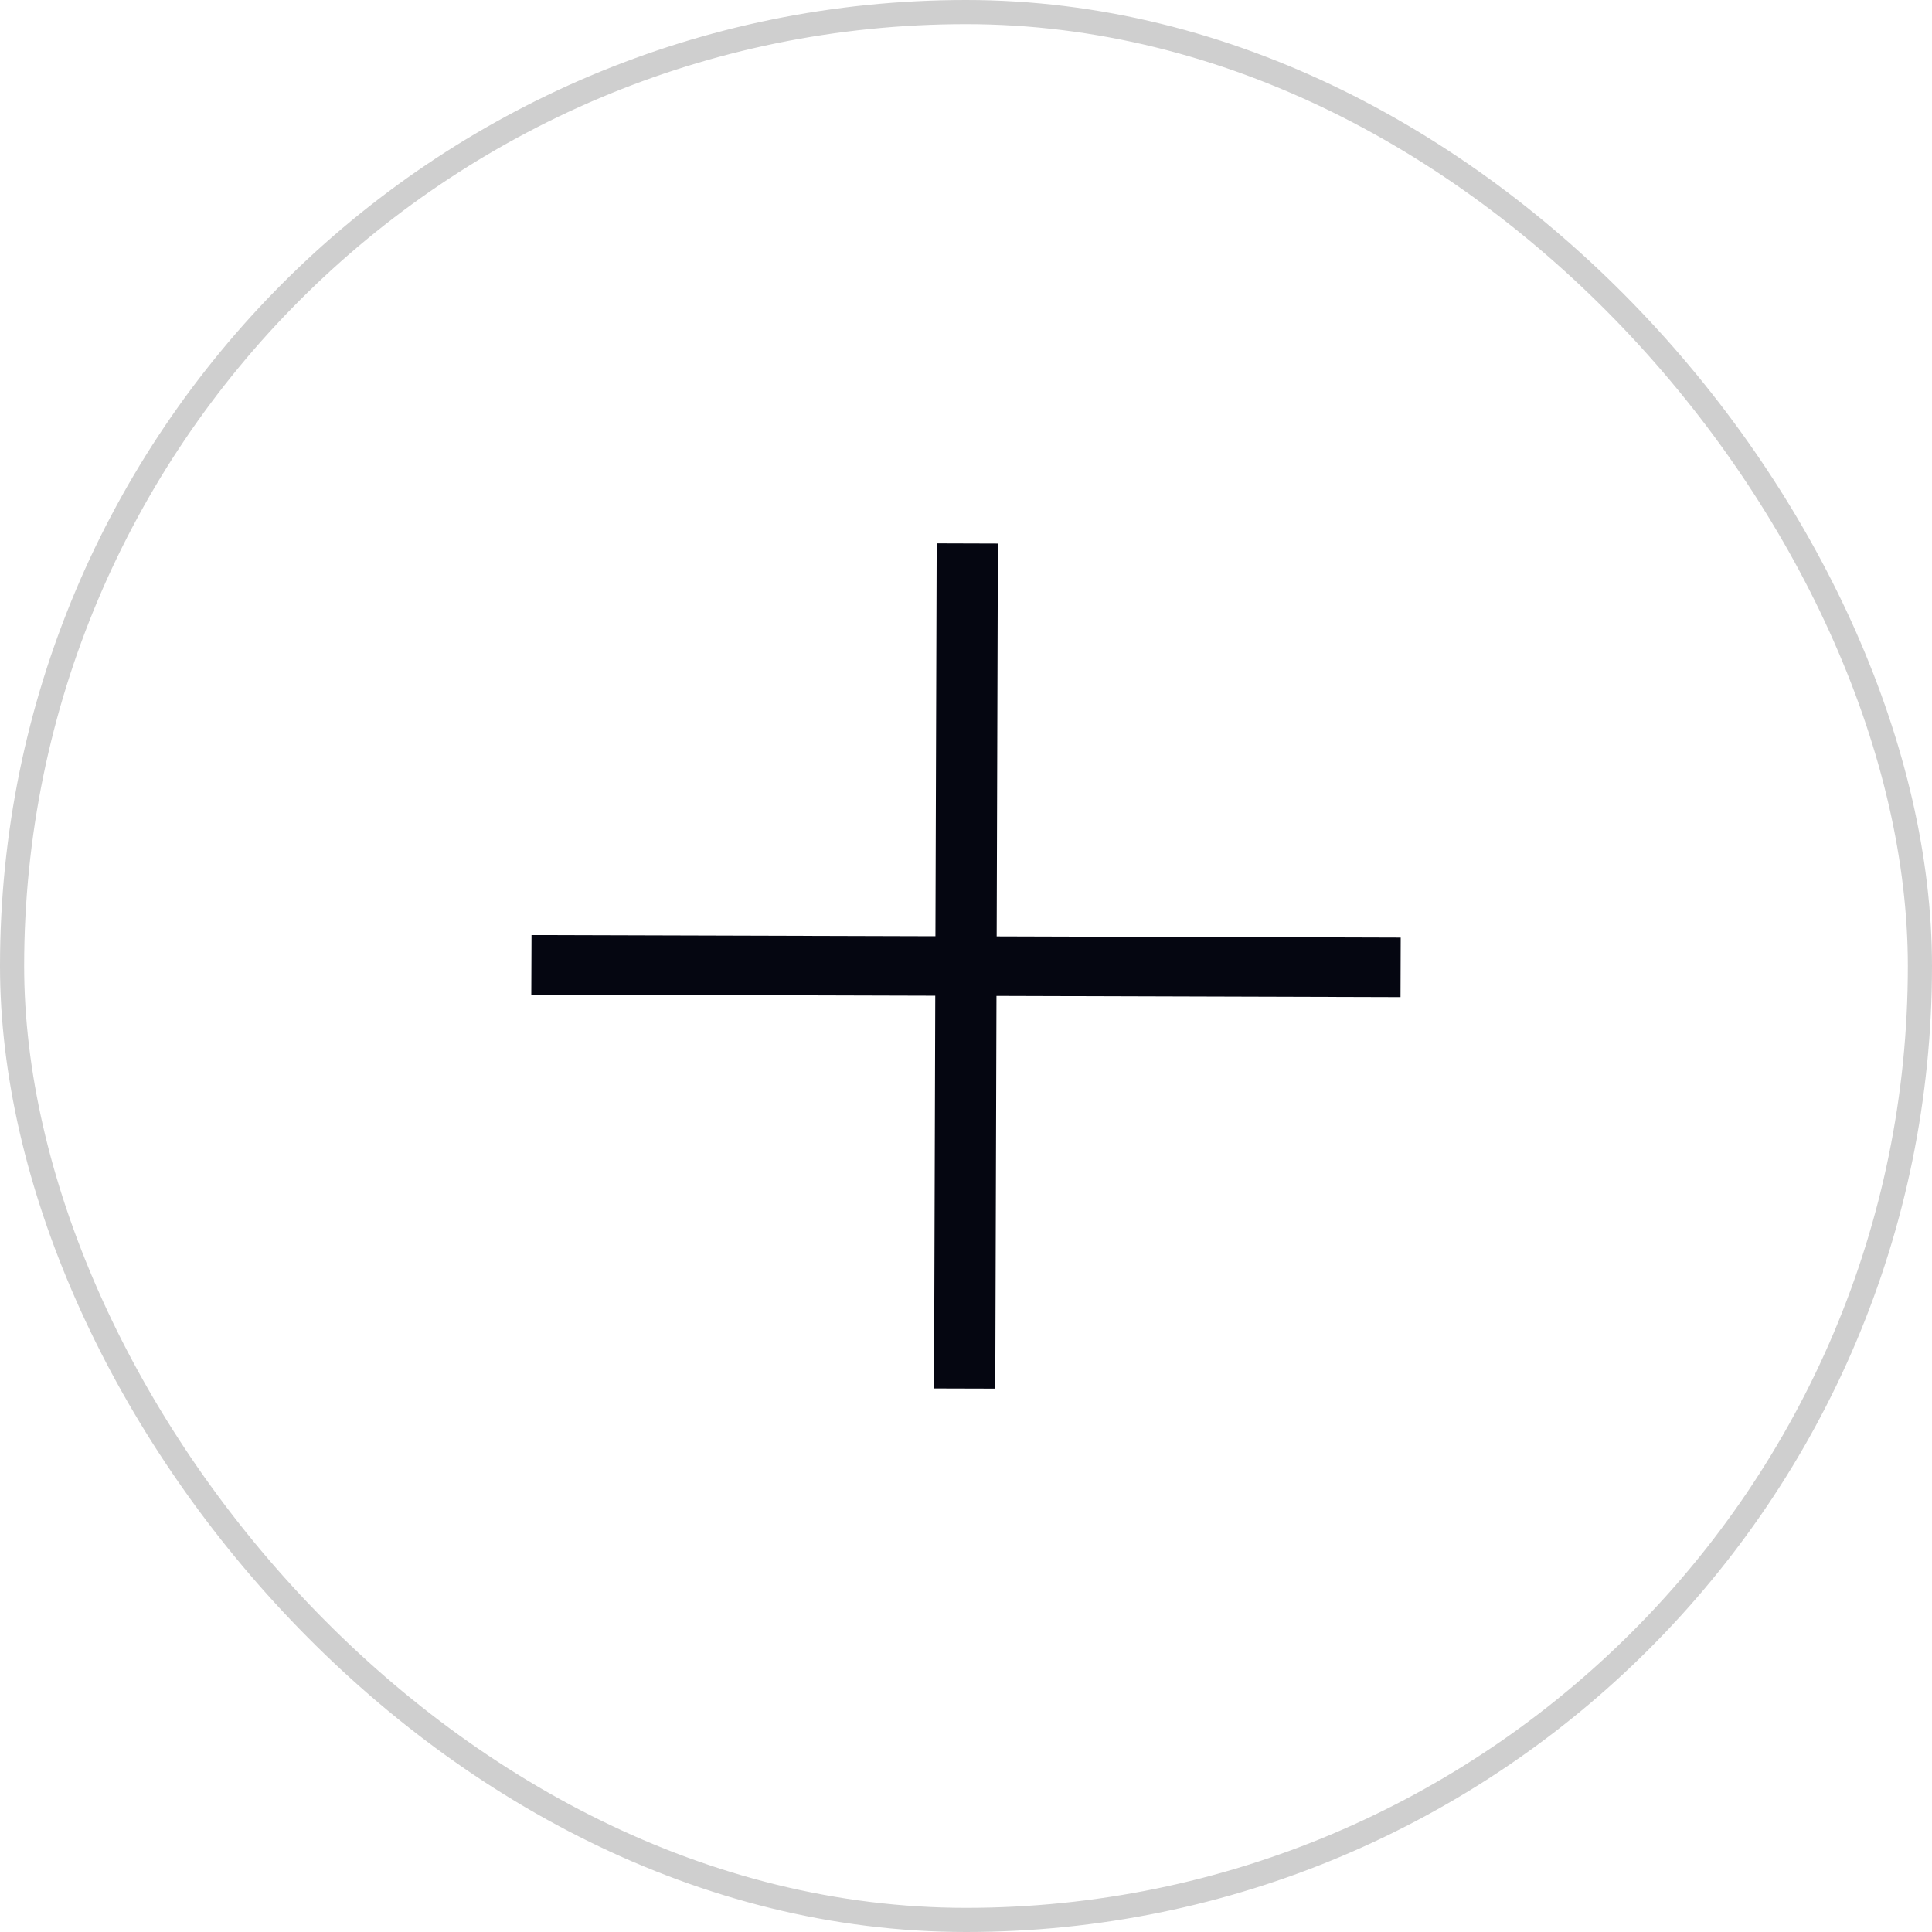 <?xml version="1.0" encoding="UTF-8"?> <svg xmlns="http://www.w3.org/2000/svg" width="80" height="80" viewBox="0 0 80 80" fill="none"><rect x="0.5" y="0.5" width="79" height="79" rx="39.5" stroke="#CFCFCF"></rect><path d="M41.32 22.508L41.27 38.774L58 38.824L57.992 41.289L41.262 41.239L41.212 57.5L38.677 57.493L38.727 41.231L22 41.183L22.009 38.719L38.734 38.768L38.786 22.5L41.32 22.508Z" fill="#050611"></path></svg> 